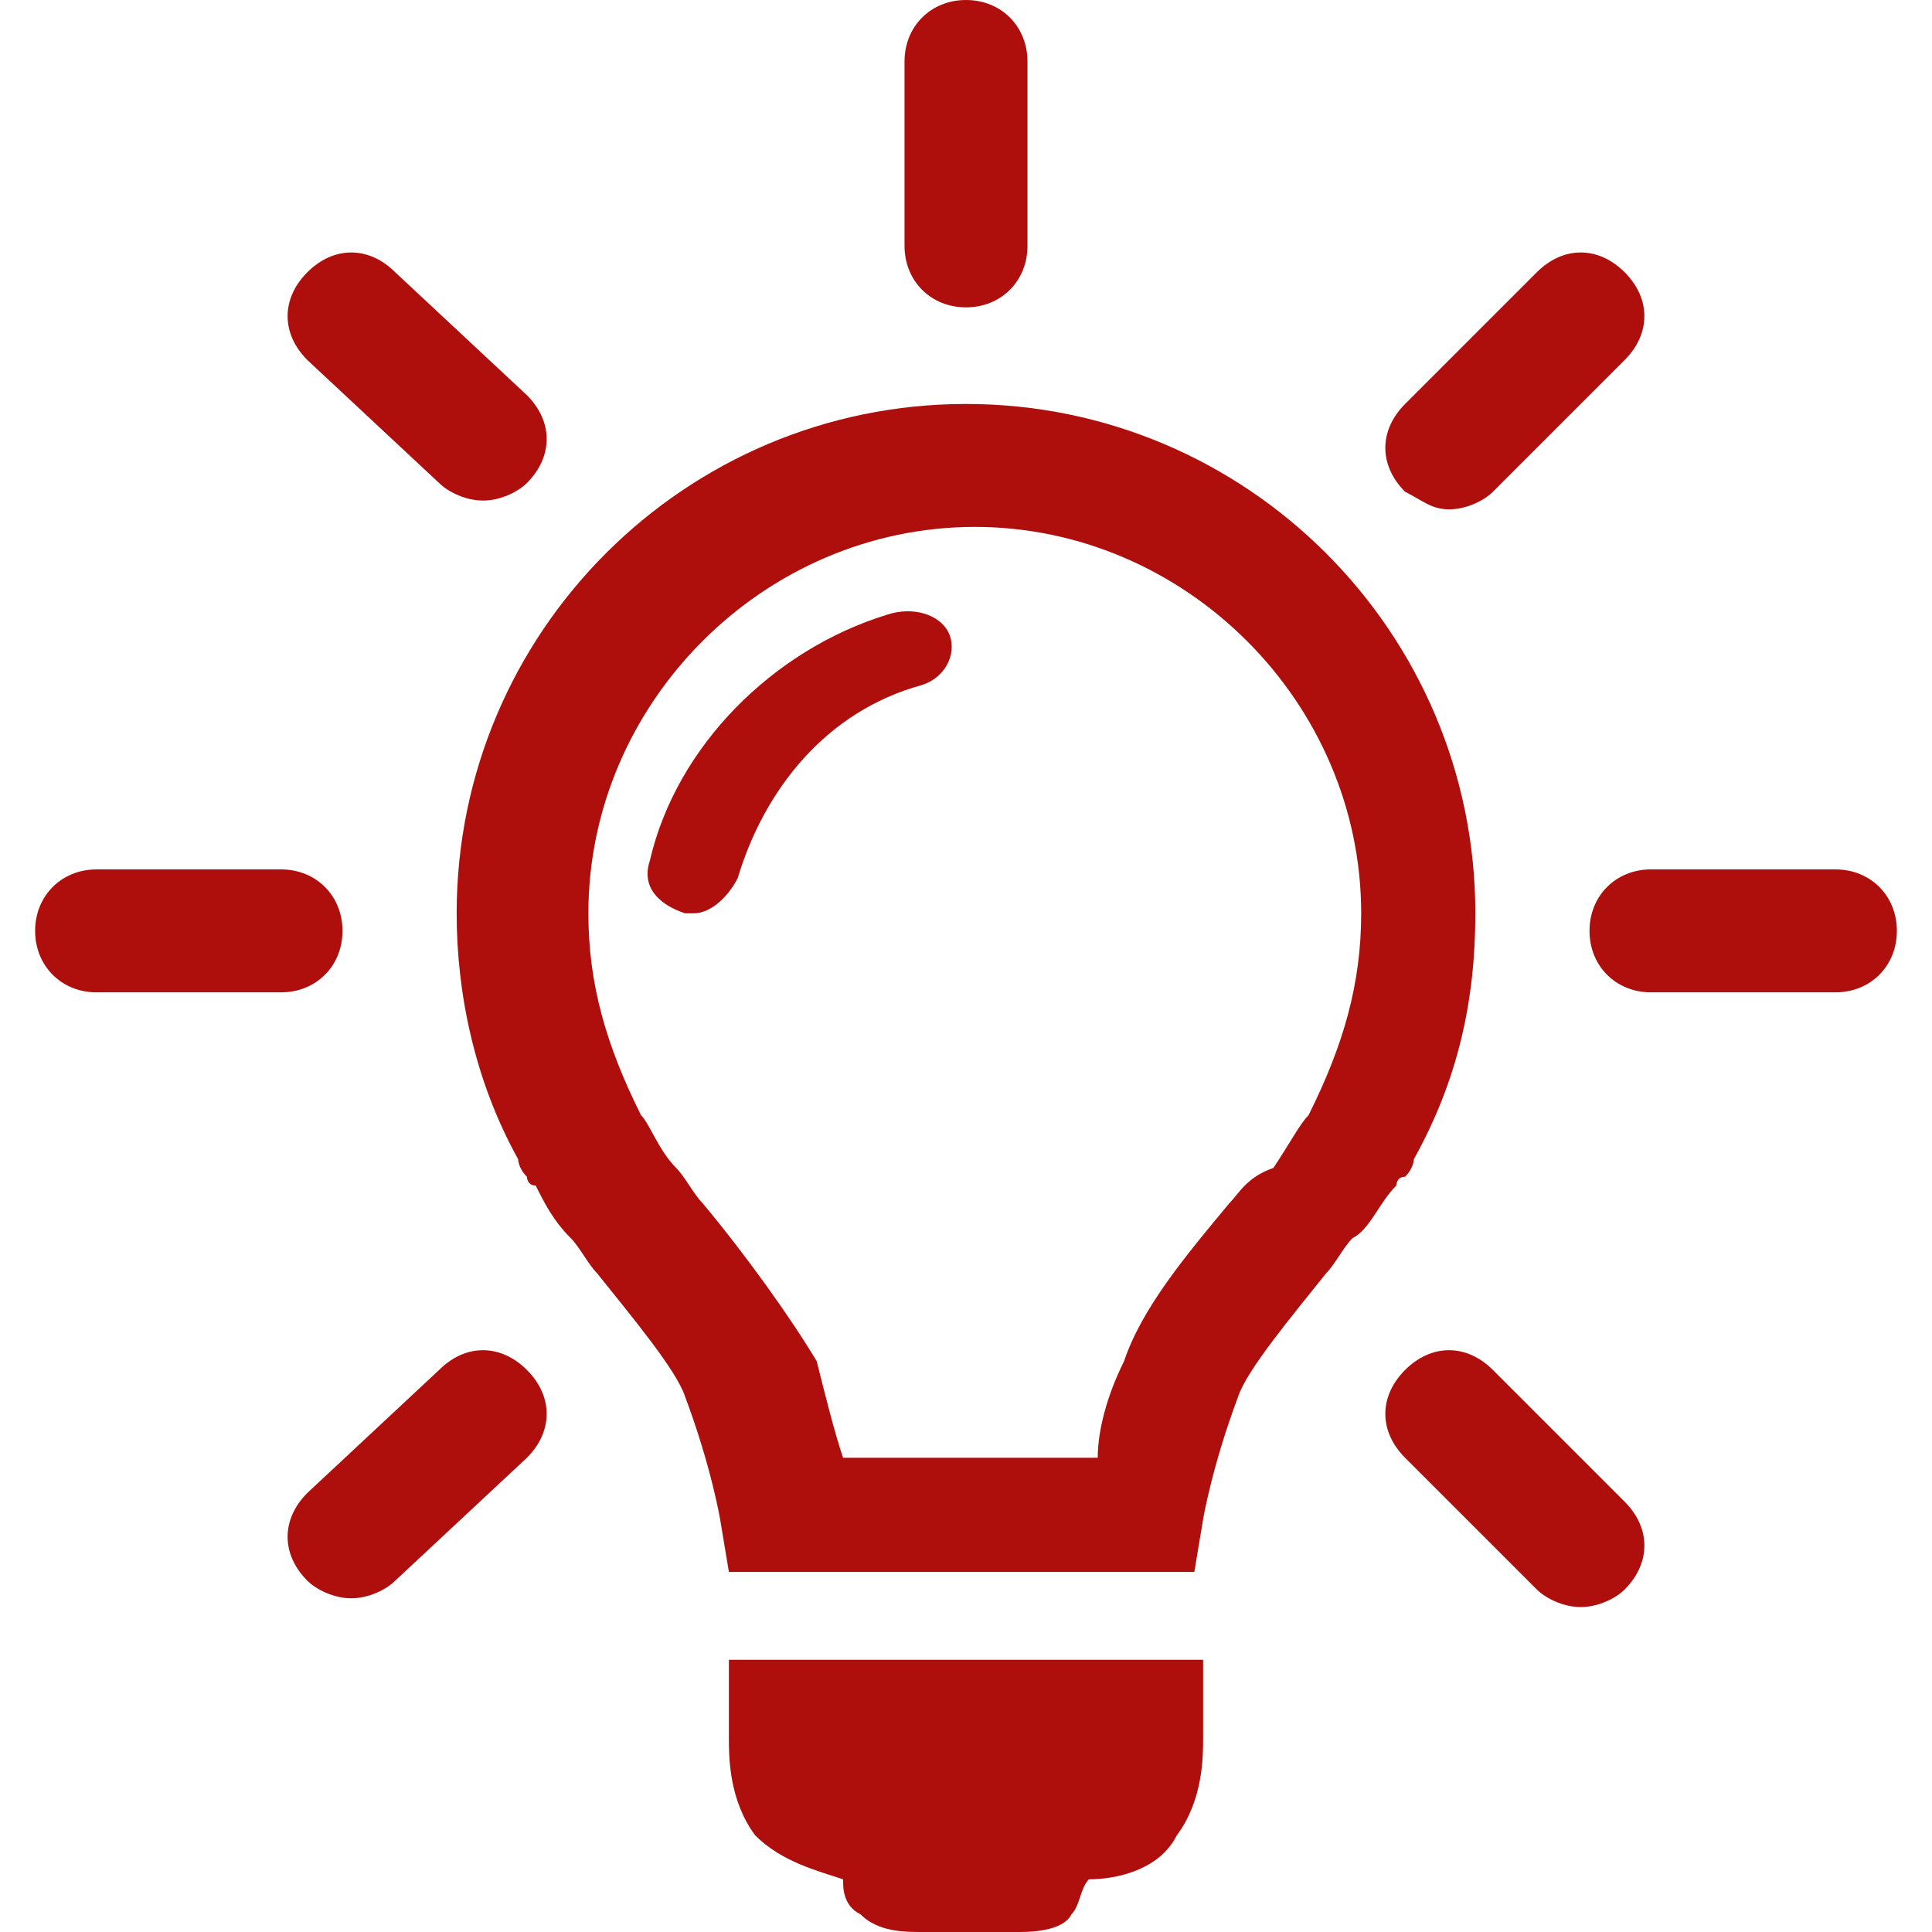<?xml version="1.0" encoding="utf-8"?>
<!-- Generator: Adobe Illustrator 22.0.1, SVG Export Plug-In . SVG Version: 6.00 Build 0)  -->
<svg version="1.1" id="Capa_1" xmlns="http://www.w3.org/2000/svg" xmlns:xlink="http://www.w3.org/1999/xlink" x="0px" y="0px"
	 viewBox="0 0 22 22" style="enable-background:new 0 0 22 22;" xml:space="preserve">
<style type="text/css">
	.st0{fill:#AE0F0D;}
</style>
<g>
	<path class="st0" d="M15.9,13.5c0,0,0-0.1,0.1-0.1c0.1-0.1,0.1-0.2,0.1-0.2c0,0,0,0,0,0c0.5-0.9,0.7-1.8,0.7-2.8
		c0-3.2-2.6-5.8-5.8-5.8c-3.2,0-5.8,2.6-5.8,5.8c0,0.9,0.2,1.9,0.7,2.8c0,0,0,0,0,0c0,0,0,0.1,0.1,0.2c0,0,0,0.1,0.1,0.1
		c0,0,0,0,0,0c0.1,0.2,0.2,0.4,0.4,0.6c0.1,0.1,0.2,0.3,0.3,0.4c0.4,0.5,0.9,1.1,1,1.4c0.3,0.8,0.4,1.4,0.4,1.4l0.1,0.6H11h2l0.6,0
		l0.1-0.6c0,0,0.1-0.6,0.4-1.4c0.1-0.3,0.6-0.9,1-1.4c0.1-0.1,0.2-0.3,0.3-0.4C15.6,14,15.7,13.7,15.9,13.5
		C15.9,13.6,15.9,13.6,15.9,13.5z M14,13.7c-0.5,0.6-1,1.2-1.2,1.8c-0.2,0.4-0.3,0.8-0.3,1.1H11H9.6c-0.1-0.3-0.2-0.7-0.3-1.1
		C9,15,8.5,14.3,8,13.7c-0.1-0.1-0.2-0.3-0.3-0.4c-0.2-0.2-0.3-0.5-0.4-0.6c-0.4-0.8-0.6-1.5-0.6-2.3c0-2.4,2-4.4,4.4-4.4
		c2.4,0,4.4,2,4.4,4.4c0,0.8-0.2,1.5-0.6,2.3c-0.1,0.1-0.2,0.3-0.4,0.6C14.2,13.4,14.1,13.6,14,13.7z"/>
	<path class="st0" d="M10.3,18.9h-2v0.9c0,0.2,0,0.7,0.3,1.1c0.3,0.3,0.7,0.4,1,0.5c0,0.1,0,0.3,0.2,0.4C10,22,10.3,22,10.5,22v-0.4
		h0l0,0.4h0.2h0.7h0.2c0.1,0,0.5,0,0.6-0.2c0.1-0.1,0.1-0.3,0.2-0.4c0.3,0,0.8-0.1,1-0.5c0.3-0.4,0.3-0.9,0.3-1.1v-0.9h-2H10.3z"/>
	<path class="st0" d="M10.1,7C8.8,7.4,7.7,8.5,7.4,9.8c-0.1,0.3,0.1,0.5,0.4,0.6c0,0,0.1,0,0.1,0c0.2,0,0.4-0.2,0.5-0.4
		c0.3-1,1-1.9,2.1-2.2c0.3-0.1,0.4-0.4,0.3-0.6C10.7,7,10.4,6.9,10.1,7z"/>
	<path class="st0" d="M11,3.5c0.4,0,0.7-0.3,0.7-0.7V0.7C11.7,0.3,11.4,0,11,0c-0.4,0-0.7,0.3-0.7,0.7v2.1C10.3,3.2,10.6,3.5,11,3.5
		z"/>
	<path class="st0" d="M5,5.5c0.1,0.1,0.3,0.2,0.5,0.2c0.2,0,0.4-0.1,0.5-0.2c0.3-0.3,0.3-0.7,0-1L4.5,3.1c-0.3-0.3-0.7-0.3-1,0
		c-0.3,0.3-0.3,0.7,0,1L5,5.5z"/>
	<path class="st0" d="M3.9,10.6c0-0.4-0.3-0.7-0.7-0.7H1.1c-0.4,0-0.7,0.3-0.7,0.7c0,0.4,0.3,0.7,0.7,0.7h2.1
		C3.6,11.3,3.9,11,3.9,10.6z"/>
	<path class="st0" d="M5,15.6L3.5,17c-0.3,0.3-0.3,0.7,0,1c0.1,0.1,0.3,0.2,0.5,0.2c0.2,0,0.4-0.1,0.5-0.2L6,16.6
		c0.3-0.3,0.3-0.7,0-1C5.7,15.3,5.3,15.3,5,15.6z"/>
	<path class="st0" d="M17,15.6c-0.3-0.3-0.7-0.3-1,0c-0.3,0.3-0.3,0.7,0,1l1.5,1.5c0.1,0.1,0.3,0.2,0.5,0.2c0.2,0,0.4-0.1,0.5-0.2
		c0.3-0.3,0.3-0.7,0-1L17,15.6z"/>
	<path class="st0" d="M20.9,9.9h-2.1c-0.4,0-0.7,0.3-0.7,0.7c0,0.4,0.3,0.7,0.7,0.7h2.1c0.4,0,0.7-0.3,0.7-0.7
		C21.6,10.2,21.3,9.9,20.9,9.9z"/>
	<path class="st0" d="M16.5,5.8c0.2,0,0.4-0.1,0.5-0.2l1.5-1.5c0.3-0.3,0.3-0.7,0-1c-0.3-0.3-0.7-0.3-1,0L16,4.6
		c-0.3,0.3-0.3,0.7,0,1C16.2,5.7,16.3,5.8,16.5,5.8z"/>
</g>
</svg>
